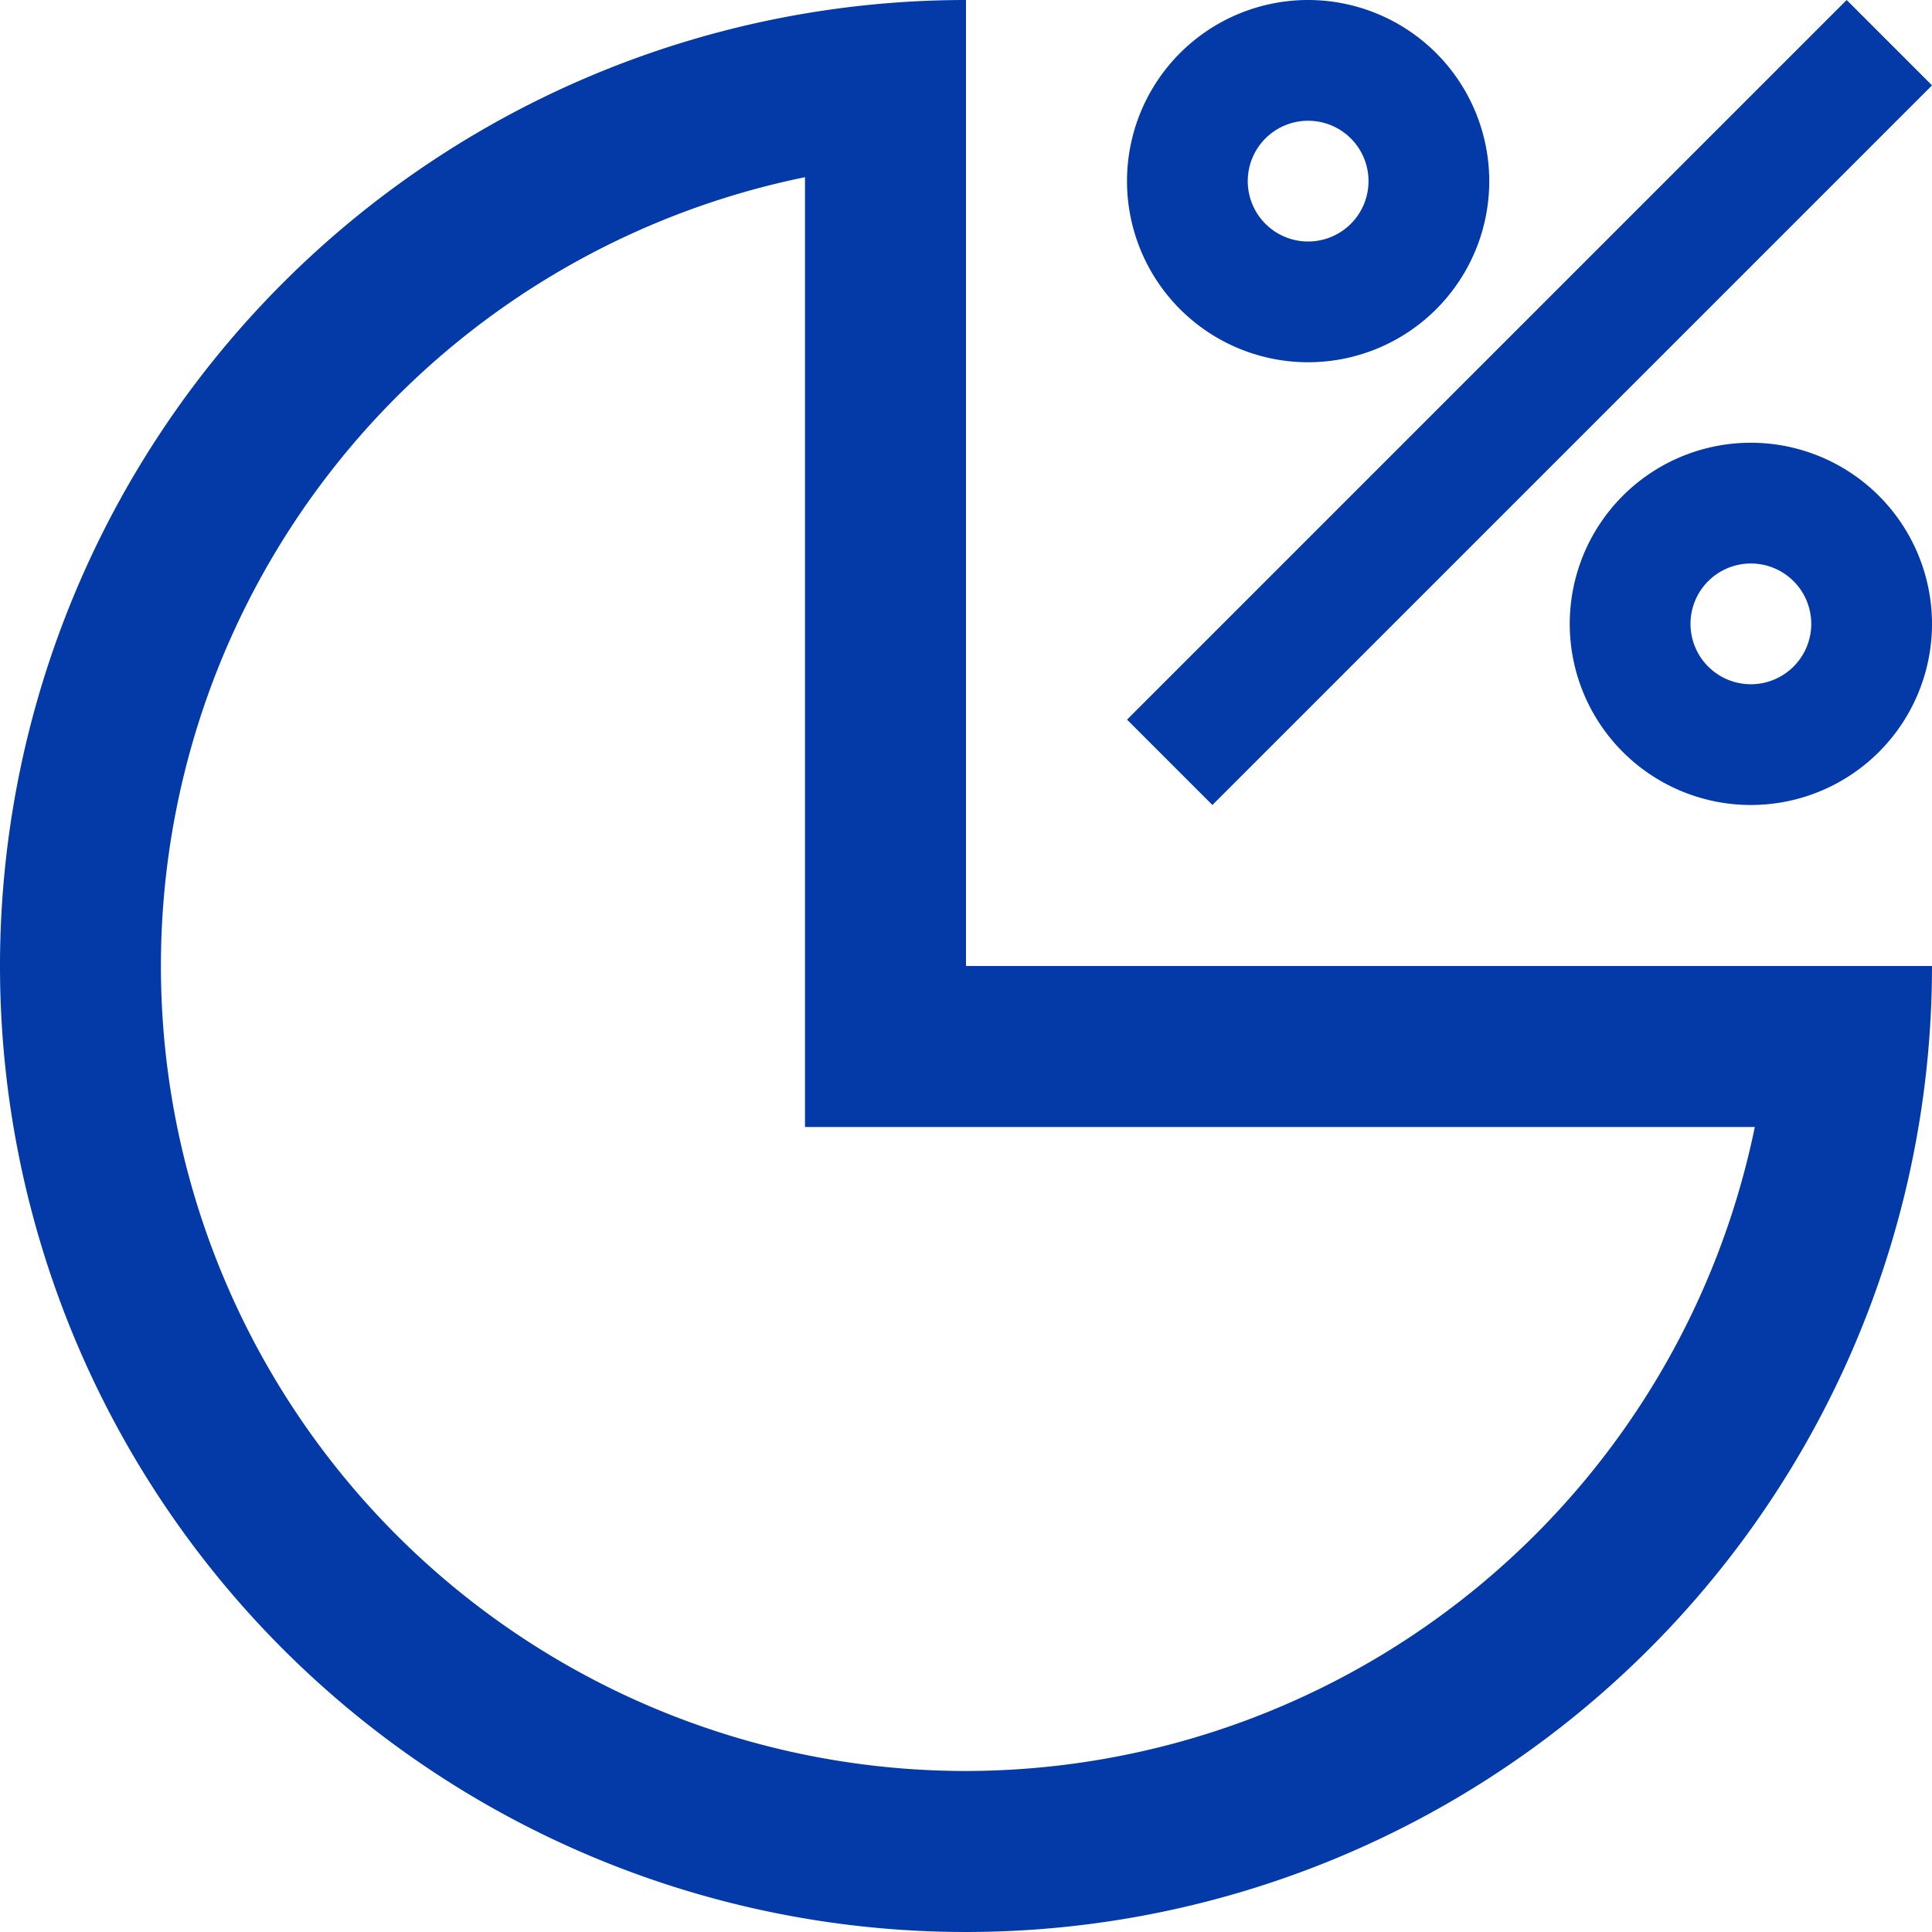<?xml version="1.0" encoding="UTF-8"?>
<svg xmlns="http://www.w3.org/2000/svg" width="80" height="80" viewBox="0 0 80 80">
  <g id="noun-sales-1634494" transform="translate(-10 -10)">
    <path id="Path_9" data-name="Path 9" d="M64.167,10a7.5,7.5,0,1,0,7.5,7.5A7.506,7.506,0,0,0,64.167,10Zm0,10a2.5,2.5,0,1,1,2.5-2.5A2.5,2.5,0,0,1,64.167,20Z" fill="#033AA8"></path>
    <path id="Path_10" data-name="Path 10" d="M82.5,28.333a7.5,7.5,0,1,0,7.5,7.5A7.506,7.506,0,0,0,82.5,28.333Zm0,10a2.5,2.5,0,1,1,2.5-2.5A2.5,2.5,0,0,1,82.5,38.333Z" fill="#033AA8"></path>
    <path id="Path_11" data-name="Path 11" d="M50,50V10A40,40,0,1,0,90,50Zm0,33.333a33.334,33.334,0,0,1-6.667-65.995V56.667h39.33A33.391,33.391,0,0,1,50,83.333Z" fill="#033AA8"></path>
    <rect id="Rectangle_4" data-name="Rectangle 4" width="42.141" height="4.999" transform="translate(90.001 13.535) rotate(135)" fill="#033AA8"></rect>
  </g>
</svg>
